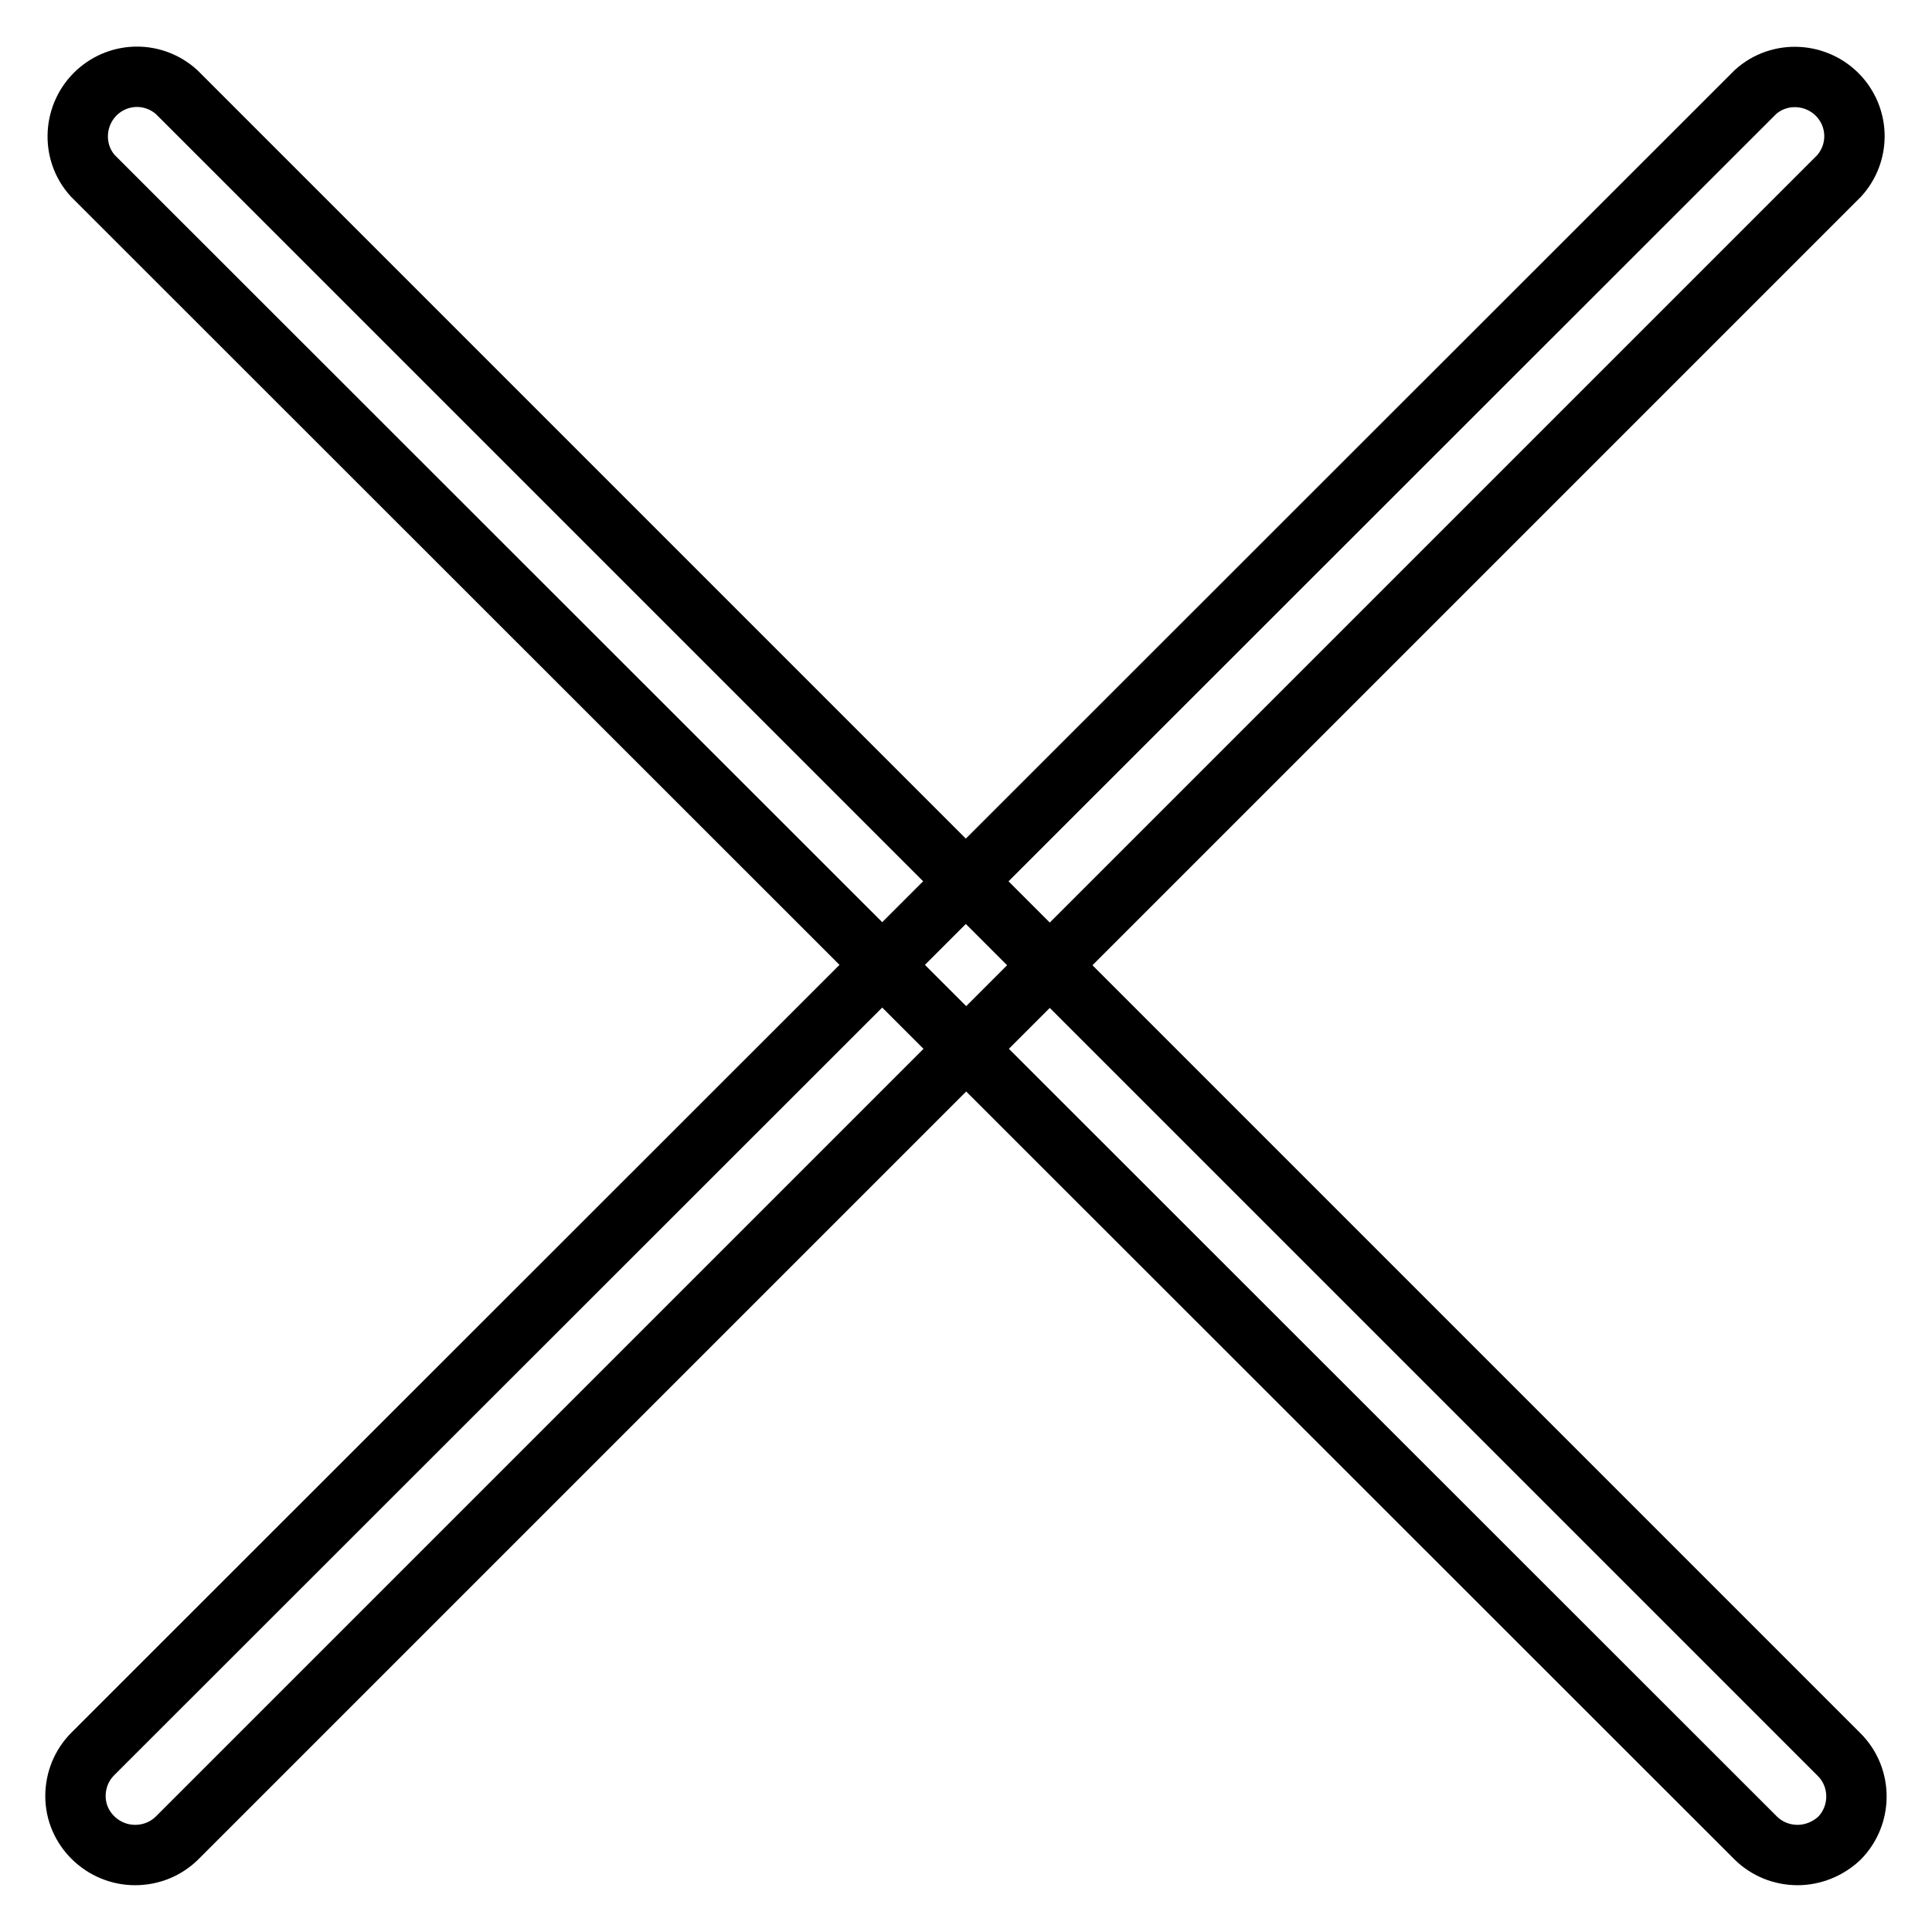 <?xml version="1.0" encoding="utf-8"?>
<!-- Svg Vector Icons : http://www.onlinewebfonts.com/icon -->
<!DOCTYPE svg PUBLIC "-//W3C//DTD SVG 1.1//EN" "http://www.w3.org/Graphics/SVG/1.1/DTD/svg11.dtd">
<svg version="1.1" xmlns="http://www.w3.org/2000/svg" xmlns:xlink="http://www.w3.org/1999/xlink" x="0px" y="0px" viewBox="0 0 256 256" enable-background="new 0 0 256 256" xml:space="preserve">
<g> <path stroke-width="8" fill-opacity="0" stroke="#000000"  d="M238.2,245.8c-2.1,0-4.1-0.8-5.6-2.3L12.3,23.3c-2.9-3.2-2.6-8.2,0.6-11.1c3-2.7,7.5-2.7,10.5,0 l220.3,220.3c3.1,3.1,3,8.1,0,11.1C242.2,245,240.2,245.8,238.2,245.8z"/> <path stroke-width="8" fill-opacity="0" stroke="#000000"  d="M17.9,245.8c-4.3,0-7.9-3.5-7.9-7.8c0-2.1,0.8-4.1,2.3-5.6L232.6,12.2c3.2-2.9,8.2-2.6,11.1,0.6 c2.7,3,2.7,7.5,0,10.5L23.5,243.5C22,245,20,245.8,17.9,245.8z"/></g>
</svg>